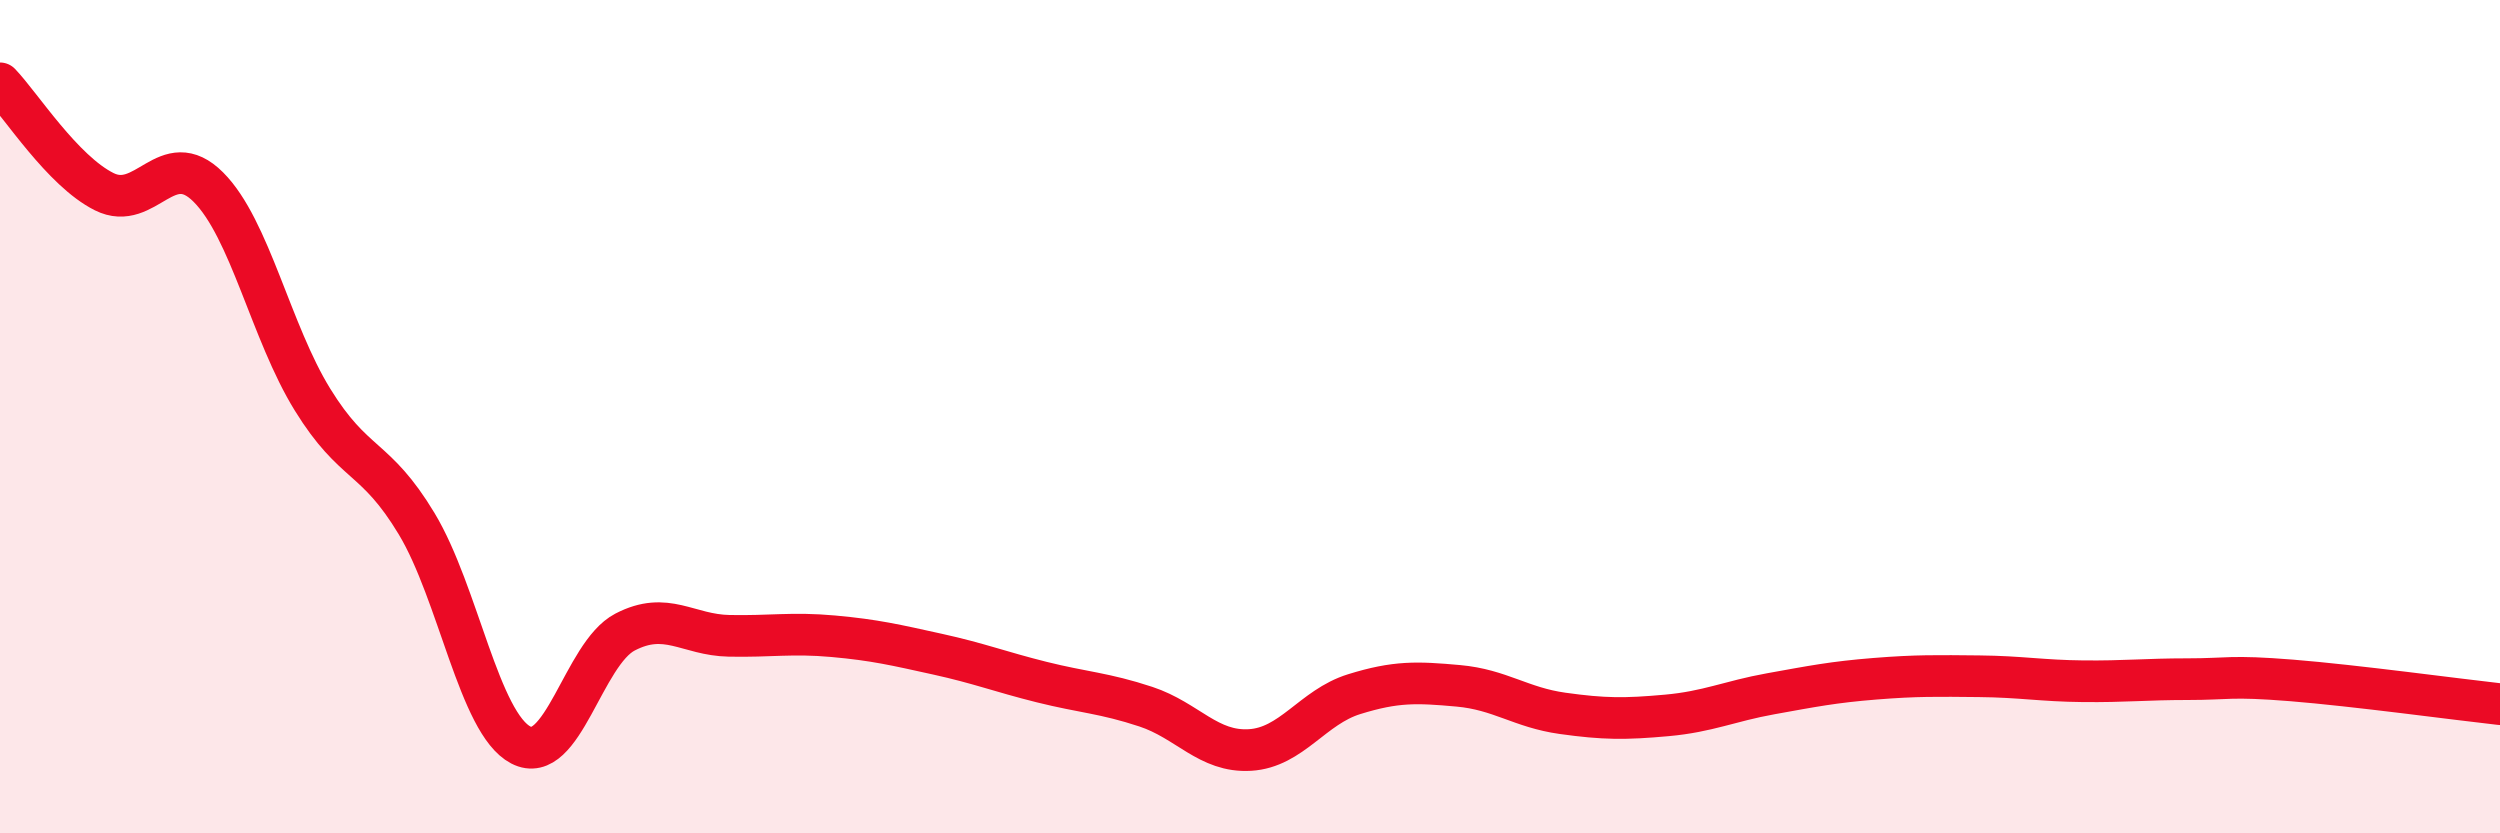 
    <svg width="60" height="20" viewBox="0 0 60 20" xmlns="http://www.w3.org/2000/svg">
      <path
        d="M 0,2 C 0.5,2.52 1.5,4.1 2.5,4.6 C 3.5,5.1 4,3.49 5,4.49 C 6,5.49 6.5,7.97 7.5,9.59 C 8.5,11.21 9,10.91 10,12.57 C 11,14.23 11.5,17.36 12.5,17.88 C 13.5,18.4 14,15.69 15,15.17 C 16,14.65 16.5,15.24 17.5,15.26 C 18.5,15.28 19,15.18 20,15.27 C 21,15.36 21.5,15.48 22.5,15.7 C 23.5,15.92 24,16.12 25,16.37 C 26,16.62 26.5,16.63 27.5,16.96 C 28.5,17.29 29,18.06 30,18 C 31,17.94 31.5,16.97 32.5,16.66 C 33.5,16.35 34,16.37 35,16.46 C 36,16.55 36.5,16.98 37.5,17.12 C 38.5,17.26 39,17.26 40,17.17 C 41,17.08 41.5,16.83 42.5,16.65 C 43.5,16.47 44,16.37 45,16.29 C 46,16.21 46.5,16.22 47.5,16.23 C 48.5,16.24 49,16.34 50,16.35 C 51,16.36 51.5,16.3 52.5,16.3 C 53.5,16.3 53.5,16.21 55,16.33 C 56.5,16.45 59,16.79 60,16.9L60 20L0 20Z"
        fill="#EB0A25"
        opacity="0.1"
        stroke-linecap="round"
        stroke-linejoin="round"
      />
      <path
        d="M 0,2 C 0.5,2.52 1.5,4.1 2.5,4.6 C 3.5,5.1 4,3.49 5,4.49 C 6,5.49 6.5,7.97 7.5,9.59 C 8.5,11.21 9,10.91 10,12.57 C 11,14.23 11.5,17.36 12.5,17.88 C 13.5,18.4 14,15.69 15,15.17 C 16,14.65 16.5,15.24 17.5,15.26 C 18.5,15.28 19,15.18 20,15.27 C 21,15.36 21.5,15.48 22.5,15.7 C 23.5,15.92 24,16.12 25,16.37 C 26,16.62 26.5,16.63 27.5,16.96 C 28.5,17.29 29,18.06 30,18 C 31,17.94 31.5,16.97 32.5,16.66 C 33.5,16.35 34,16.37 35,16.46 C 36,16.55 36.5,16.98 37.5,17.12 C 38.5,17.26 39,17.26 40,17.17 C 41,17.08 41.5,16.83 42.5,16.65 C 43.5,16.47 44,16.37 45,16.29 C 46,16.21 46.5,16.22 47.5,16.23 C 48.5,16.24 49,16.34 50,16.35 C 51,16.36 51.5,16.3 52.5,16.3 C 53.5,16.3 53.5,16.21 55,16.33 C 56.5,16.45 59,16.79 60,16.9"
        stroke="#EB0A25"
        stroke-width="1"
        fill="none"
        stroke-linecap="round"
        stroke-linejoin="round"
      />
    </svg>
  
